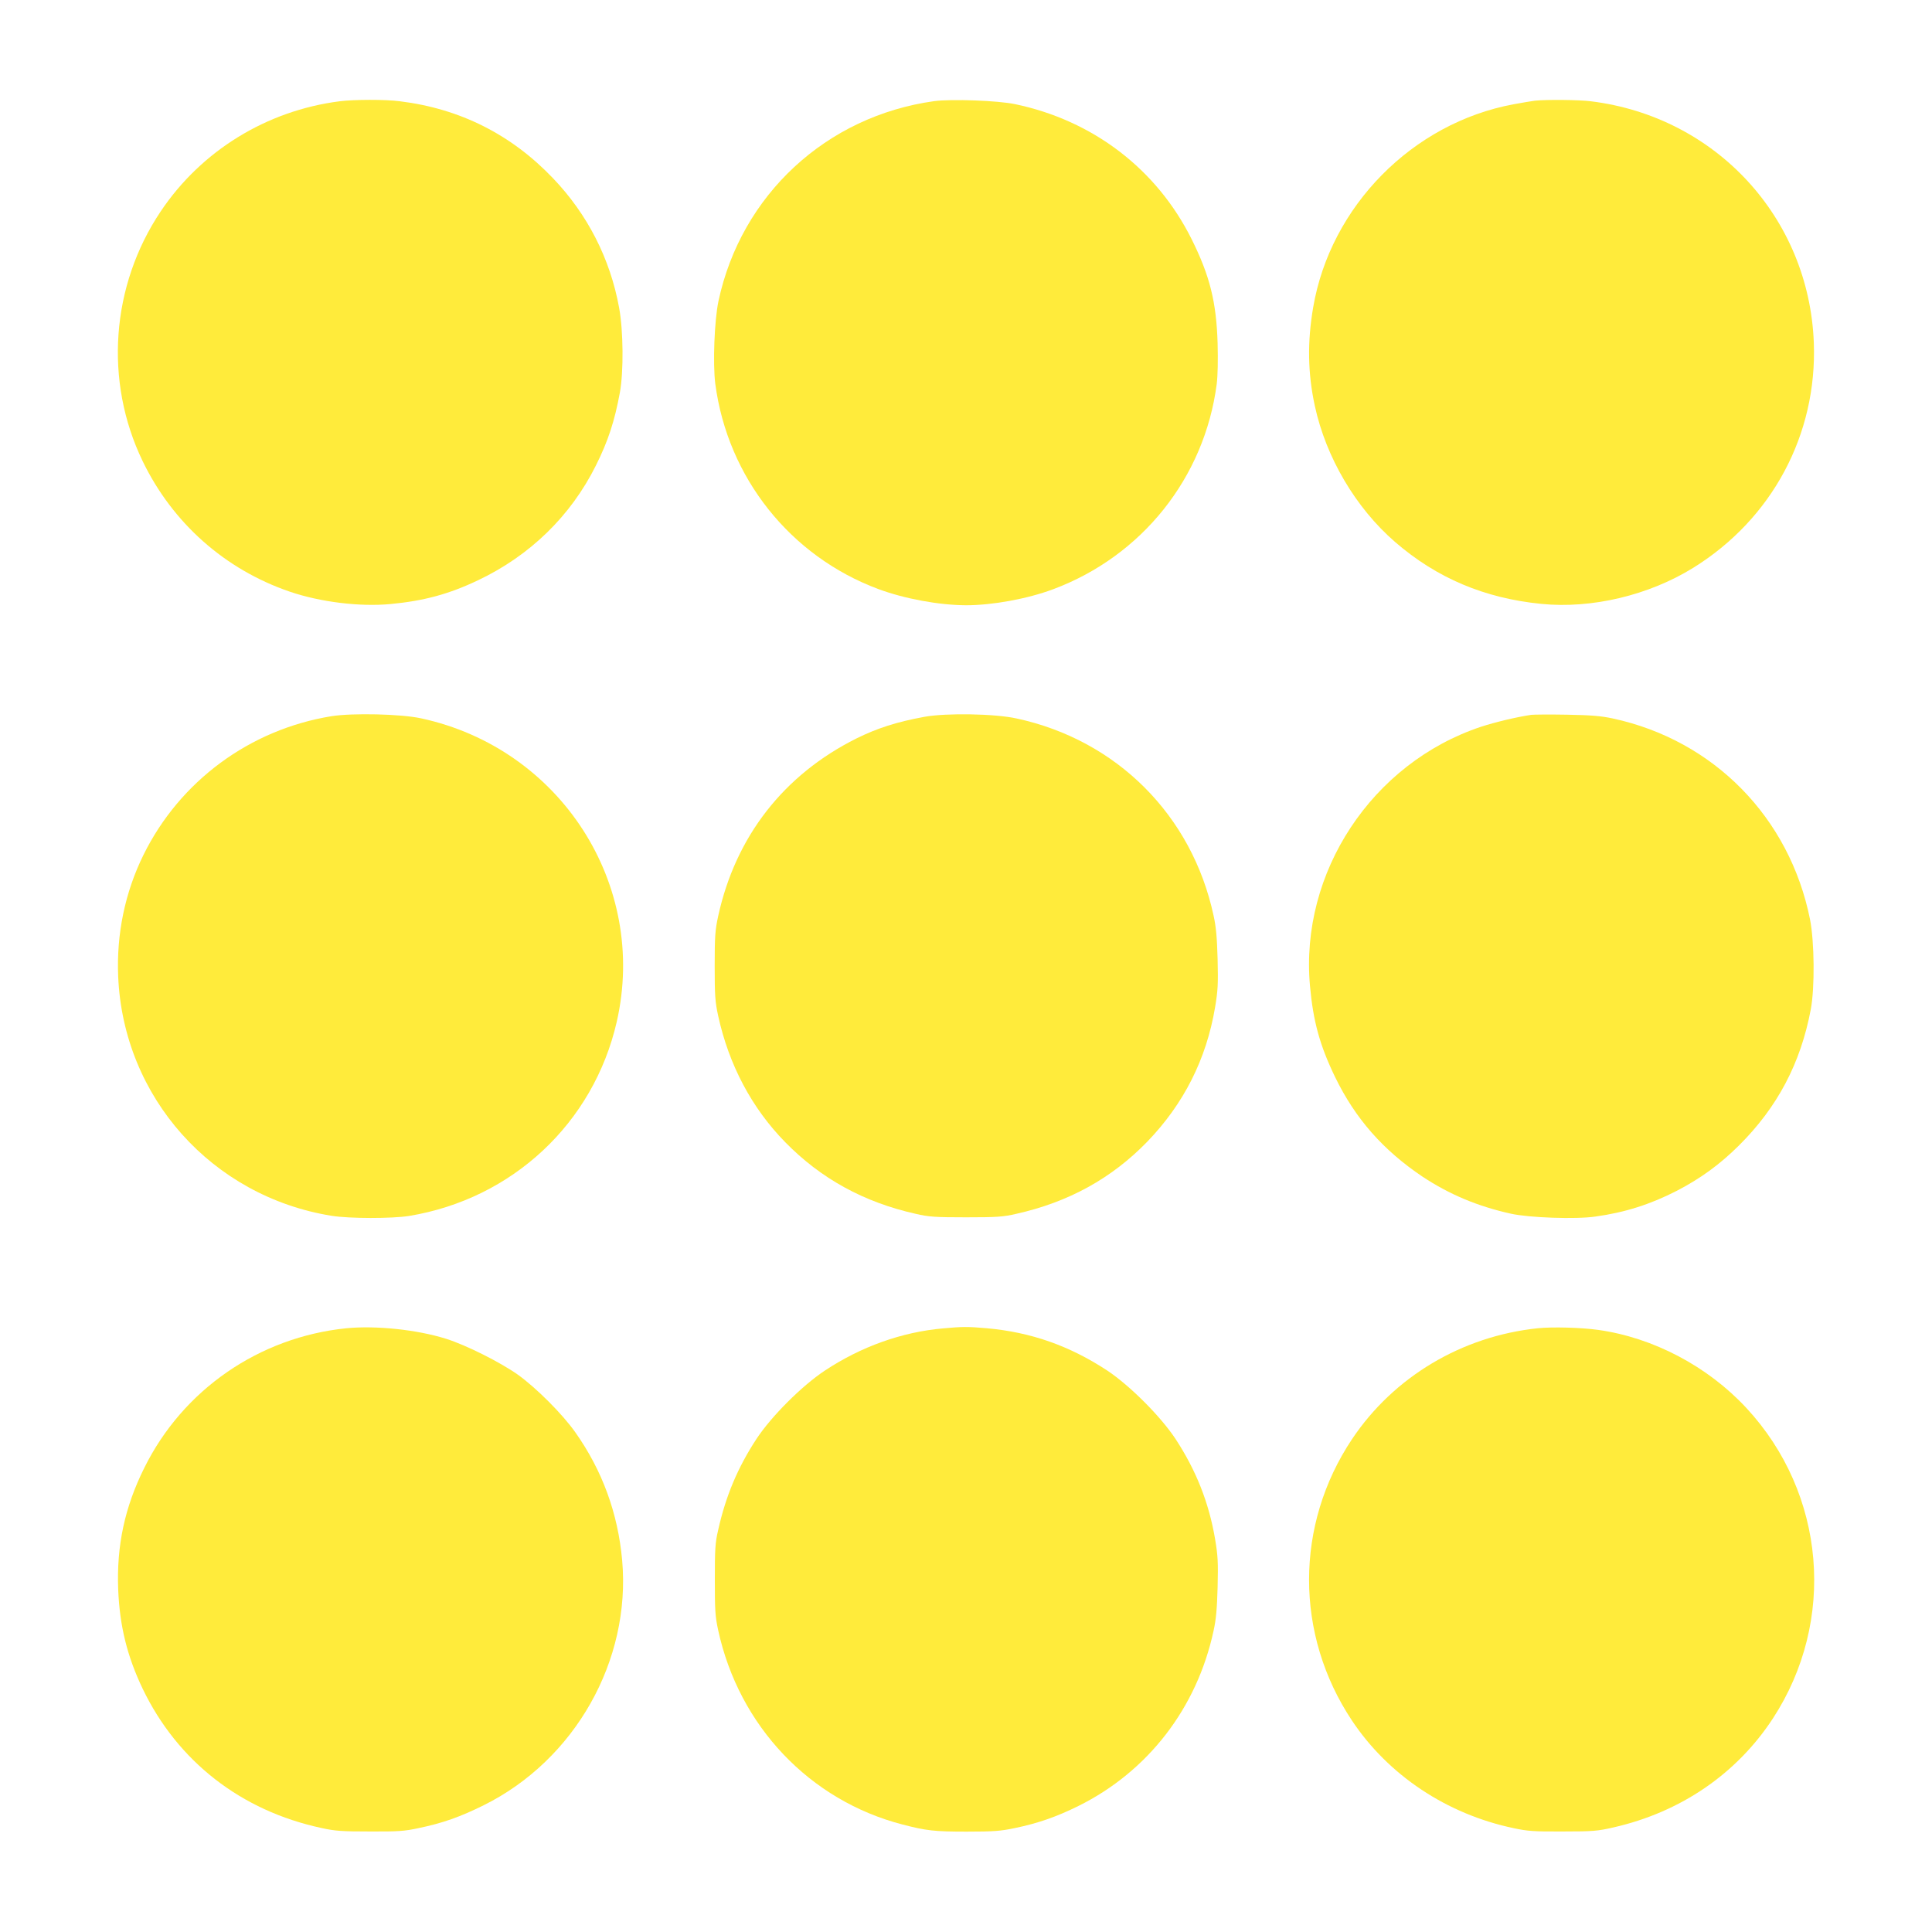 <?xml version="1.0" standalone="no"?>
<!DOCTYPE svg PUBLIC "-//W3C//DTD SVG 20010904//EN"
 "http://www.w3.org/TR/2001/REC-SVG-20010904/DTD/svg10.dtd">
<svg version="1.0" xmlns="http://www.w3.org/2000/svg"
 width="1280pt" height="1280pt" viewBox="0 0 1280 1280"
 preserveAspectRatio="xMidYMid meet">
<g transform="translate(0,1280) scale(0.1,-0.1)"
fill="#ffeb3b" stroke="none">
<path d="M2250 12129 c-484 -62 -916 -328 -1185 -729 -330 -492 -376 -1125
-120 -1655 198 -410 545 -718 975 -865 203 -69 462 -101 667 -82 222 21 388
66 581 158 343 163 613 425 780 760 81 162 124 294 159 484 25 139 23 407 -5
560 -59 326 -210 621 -439 860 -277 290 -616 460 -1013 509 -97 13 -305 12
-400 0z"/>
<path d="M6190 12130 c-716 -99 -1280 -622 -1430 -1325 -27 -128 -38 -414 -21
-548 82 -621 496 -1142 1081 -1360 173 -64 399 -106 580 -107 174 0 406 42
577 106 589 220 1003 739 1084 1359 7 56 9 157 6 270 -8 274 -52 449 -172 690
-231 464 -653 787 -1170 895 -114 24 -422 35 -535 20z"/>
<path d="M10170 12133 c-19 -2 -83 -13 -143 -24 -669 -124 -1213 -676 -1327
-1346 -39 -228 -36 -435 11 -652 74 -342 271 -676 532 -902 276 -239 593 -373
970 -410 333 -33 711 57 1005 239 523 324 822 884 799 1492 -32 828 -649 1497
-1477 1599 -79 10 -291 12 -370 4z"/>
<path d="M2196 8055 c-541 -88 -1005 -430 -1246 -920 -122 -248 -179 -523
-167 -805 34 -800 621 -1457 1414 -1585 119 -19 399 -19 513 -1 685 113 1222
615 1376 1286 208 910 -373 1812 -1297 2011 -134 29 -454 36 -593 14z"/>
<path d="M6125 8051 c-185 -34 -312 -75 -450 -143 -483 -241 -802 -651 -917
-1178 -20 -92 -23 -133 -23 -330 0 -197 3 -238 23 -330 71 -325 223 -612 445
-838 236 -241 520 -397 864 -474 86 -20 127 -23 333 -23 206 0 247 3 333 23
348 78 632 235 868 478 242 251 391 546 449 889 19 113 21 155 17 320 -4 142
-10 215 -27 290 -143 664 -641 1162 -1305 1305 -144 32 -467 37 -610 11z"/>
<path d="M10145 8064 c-101 -15 -241 -49 -333 -79 -723 -241 -1201 -966 -1133
-1717 21 -234 65 -394 166 -603 134 -276 318 -485 580 -661 177 -117 364 -196
585 -245 121 -27 432 -38 560 -19 196 27 365 81 540 171 158 82 285 175 410
299 256 254 410 546 477 903 27 144 24 447 -5 595 -135 676 -638 1188 -1307
1332 -80 17 -142 22 -305 25 -113 2 -218 1 -235 -1z"/>
<path d="M2295 4000 c-578 -59 -1083 -407 -1339 -925 -130 -261 -184 -515
-173 -805 10 -243 59 -442 162 -658 231 -481 652 -809 1185 -923 90 -20 136
-23 320 -23 186 -1 230 2 322 22 160 33 278 75 433 152 604 300 976 958 917
1622 -28 313 -132 596 -310 848 -85 121 -260 296 -382 383 -116 82 -341 195
-474 237 -194 61 -465 89 -661 70z"/>
<path d="M6247 3999 c-272 -24 -543 -121 -783 -280 -152 -101 -354 -303 -452
-452 -124 -189 -204 -379 -254 -604 -20 -85 -22 -128 -22 -328 0 -202 2 -243
22 -335 138 -636 607 -1129 1222 -1288 157 -41 212 -47 425 -47 178 0 226 4
316 23 156 32 278 75 424 147 461 229 785 649 895 1160 17 75 23 148 27 290 4
165 2 207 -17 320 -41 240 -125 453 -262 662 -98 148 -300 351 -451 452 -249
164 -506 255 -799 281 -125 11 -162 11 -291 -1z"/>
<path d="M10188 4000 c-504 -53 -954 -322 -1230 -734 -380 -569 -380 -1295 -1
-1865 241 -362 628 -620 1071 -713 93 -20 135 -23 327 -22 200 0 231 3 335 27
445 101 816 355 1056 722 422 647 350 1490 -176 2057 -256 276 -617 466 -981
517 -114 16 -304 21 -401 11z"/>
</g>
</svg>
